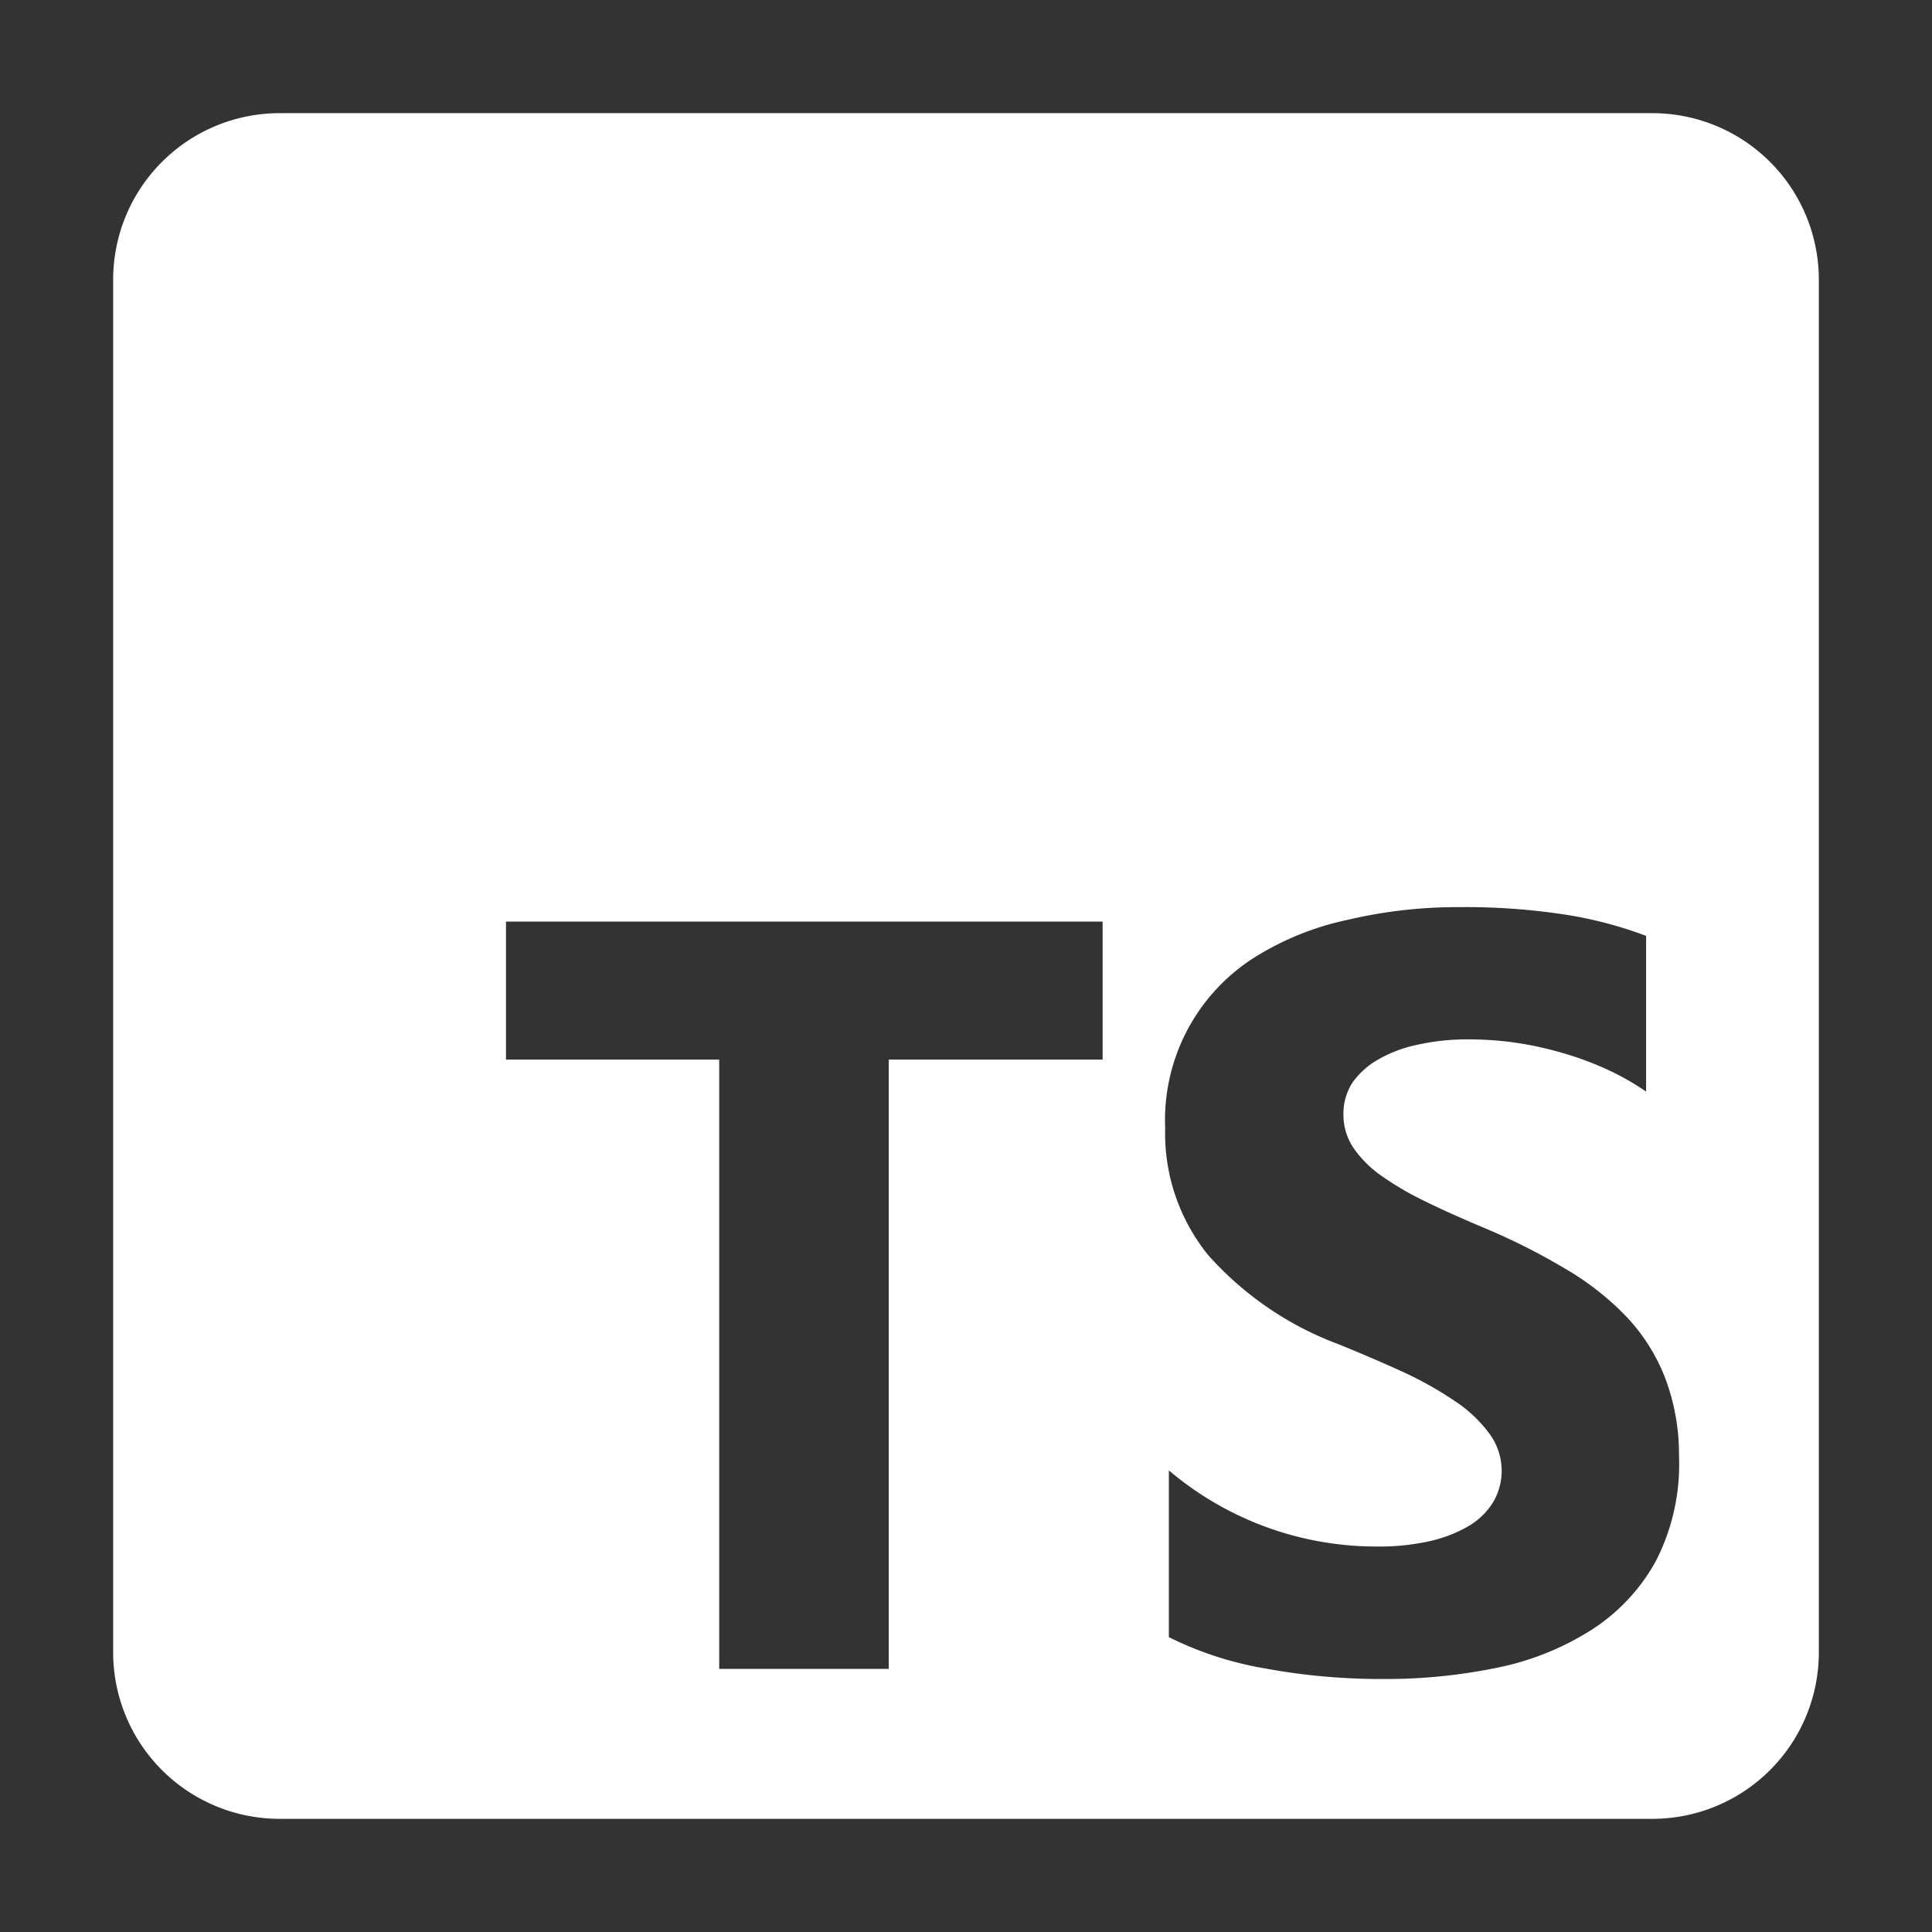 <svg id="Layer_2" data-name="Layer 2" xmlns="http://www.w3.org/2000/svg" viewBox="0 0 84 84"><rect x="0" y="0" width="84" height="84" fill="#333333" stroke="none"/><defs><style>.cls-1{fill:none;}.cls-2{fill:#fff;}</style></defs><rect class="cls-1" x="4.92" y="4.92" width="74.16" height="74.16" rx="7.24"/><path class="cls-2" d="M71.84,4.92H12.16a7.24,7.24,0,0,0-7.24,7.24V71.84a7.24,7.24,0,0,0,7.24,7.24H71.84a7.24,7.24,0,0,0,7.24-7.24V12.16A7.24,7.24,0,0,0,71.84,4.92ZM47.94,46.07h-9.3V72.56H31.27V46.07H22v-6H47.94ZM72,67.86a8.28,8.28,0,0,1-2.8,3,12.1,12.1,0,0,1-4.11,1.65A23.88,23.88,0,0,1,60.1,73,27.7,27.7,0,0,1,55,72.54a15,15,0,0,1-4.18-1.36V63.93a13.94,13.94,0,0,0,9,3.31A10.08,10.08,0,0,0,62.19,67a5.89,5.89,0,0,0,1.73-.69,3.09,3.09,0,0,0,1-1A2.69,2.69,0,0,0,65.29,64a2.74,2.74,0,0,0-.55-1.69,5.85,5.85,0,0,0-1.48-1.39A15.73,15.73,0,0,0,61,59.65q-1.29-.59-2.79-1.2a14.24,14.24,0,0,1-5.68-3.88,8.41,8.41,0,0,1-1.87-5.52,8.37,8.37,0,0,1,3.8-7.37A12.48,12.48,0,0,1,58.56,40a20.87,20.87,0,0,1,4.89-.56,28.72,28.72,0,0,1,4.5.31,17.75,17.75,0,0,1,3.62.94v6.77a11.32,11.32,0,0,0-1.78-1,13.89,13.89,0,0,0-2-.72,14.82,14.82,0,0,0-2-.42,14.63,14.63,0,0,0-1.92-.13,10,10,0,0,0-2.27.24,5.77,5.77,0,0,0-1.72.66,3.41,3.41,0,0,0-1.09,1,2.49,2.49,0,0,0-.38,1.34,2.59,2.59,0,0,0,.43,1.47,4.86,4.86,0,0,0,1.22,1.22A13.32,13.32,0,0,0,62,52.25c.75.37,1.61.75,2.56,1.15A27.85,27.85,0,0,1,68,55.13a12.31,12.31,0,0,1,2.67,2.07,8.19,8.19,0,0,1,1.7,2.64A9.39,9.39,0,0,1,73,63.3,9.21,9.21,0,0,1,72,67.86Z"/></svg>